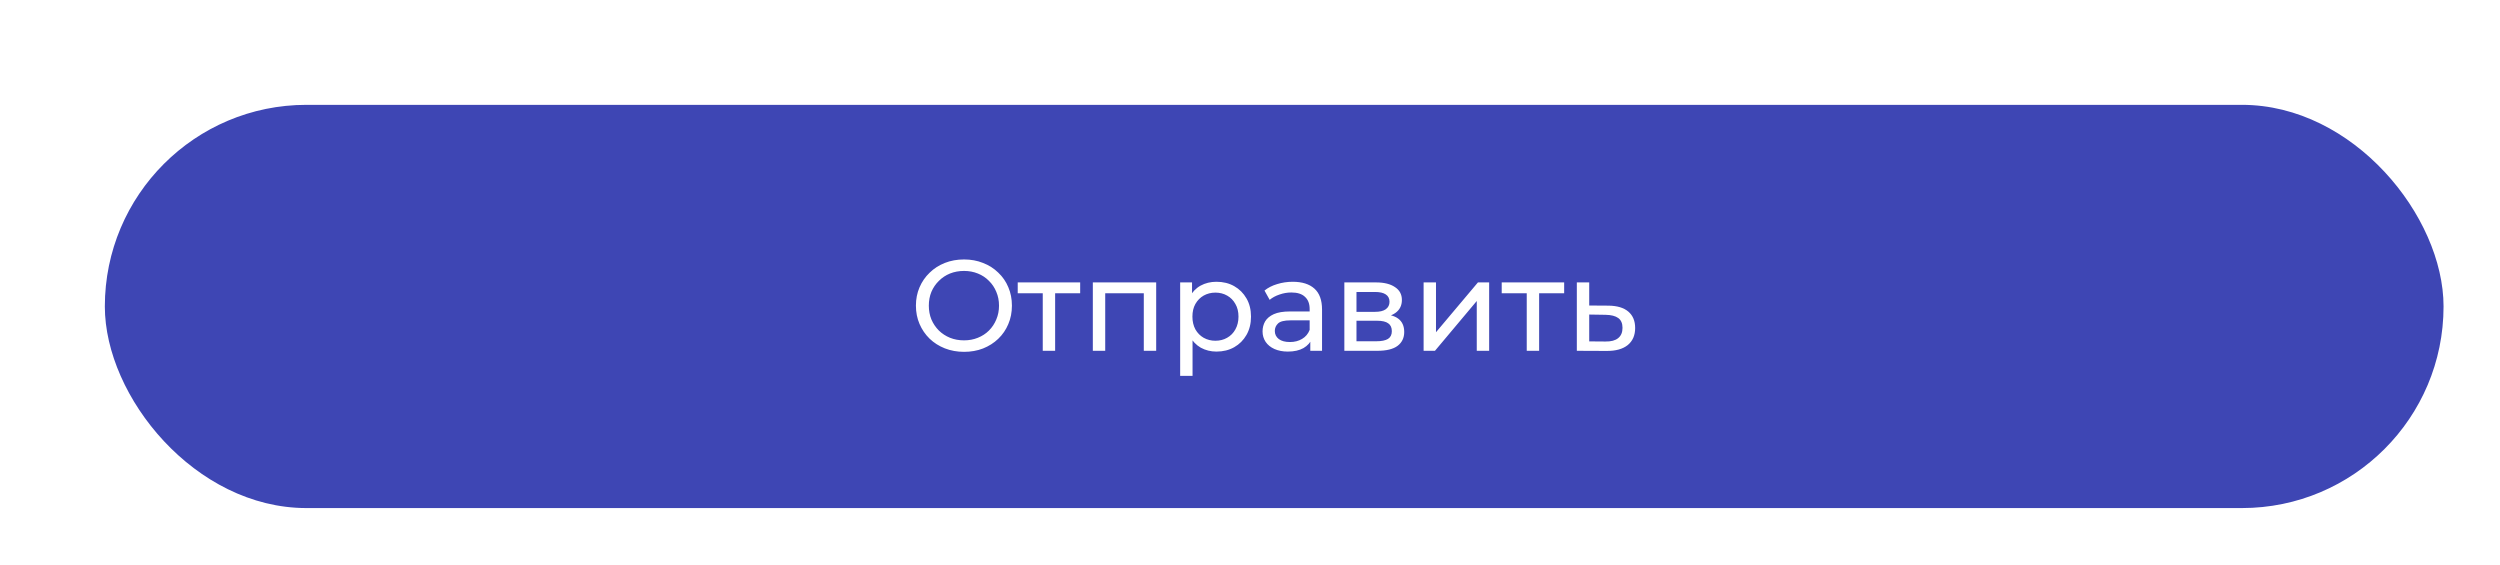 <?xml version="1.0" encoding="UTF-8"?> <svg xmlns="http://www.w3.org/2000/svg" width="310" height="70" viewBox="0 0 310 70" fill="none"> <g filter="url(#filter0_di_132_2)"> <rect x="10" y="8" width="290" height="50" rx="25" fill="#3E46B4"></rect> <path d="M116.542 38.628C115.688 38.628 114.894 38.484 114.158 38.196C113.432 37.908 112.803 37.508 112.27 36.996C111.736 36.473 111.32 35.865 111.022 35.172C110.723 34.479 110.574 33.721 110.574 32.9C110.574 32.079 110.723 31.321 111.022 30.628C111.32 29.935 111.736 29.332 112.27 28.82C112.803 28.297 113.432 27.892 114.158 27.604C114.883 27.316 115.678 27.172 116.542 27.172C117.395 27.172 118.179 27.316 118.894 27.604C119.619 27.881 120.248 28.281 120.782 28.804C121.326 29.316 121.742 29.919 122.03 30.612C122.328 31.305 122.478 32.068 122.478 32.9C122.478 33.732 122.328 34.495 122.03 35.188C121.742 35.881 121.326 36.489 120.782 37.012C120.248 37.524 119.619 37.924 118.894 38.212C118.179 38.489 117.395 38.628 116.542 38.628ZM116.542 37.204C117.16 37.204 117.731 37.097 118.254 36.884C118.787 36.671 119.246 36.372 119.63 35.988C120.024 35.593 120.328 35.135 120.542 34.612C120.766 34.089 120.878 33.519 120.878 32.9C120.878 32.281 120.766 31.711 120.542 31.188C120.328 30.665 120.024 30.212 119.63 29.828C119.246 29.433 118.787 29.129 118.254 28.916C117.731 28.703 117.16 28.596 116.542 28.596C115.912 28.596 115.331 28.703 114.798 28.916C114.275 29.129 113.816 29.433 113.422 29.828C113.027 30.212 112.718 30.665 112.494 31.188C112.28 31.711 112.174 32.281 112.174 32.9C112.174 33.519 112.28 34.089 112.494 34.612C112.718 35.135 113.027 35.593 113.422 35.988C113.816 36.372 114.275 36.671 114.798 36.884C115.331 37.097 115.912 37.204 116.542 37.204ZM126.301 38.5V30.964L126.685 31.364H123.197V30.02H130.941V31.364H127.469L127.837 30.964V38.5H126.301ZM132.511 38.5V30.02H140.367V38.5H138.831V30.98L139.199 31.364H133.679L134.047 30.98V38.5H132.511ZM147.836 38.596C147.132 38.596 146.486 38.436 145.9 38.116C145.324 37.785 144.86 37.3 144.508 36.66C144.166 36.02 143.996 35.22 143.996 34.26C143.996 33.3 144.161 32.5 144.492 31.86C144.833 31.22 145.292 30.74 145.868 30.42C146.454 30.1 147.11 29.94 147.836 29.94C148.668 29.94 149.404 30.121 150.044 30.484C150.684 30.847 151.19 31.353 151.564 32.004C151.937 32.644 152.124 33.396 152.124 34.26C152.124 35.124 151.937 35.881 151.564 36.532C151.19 37.183 150.684 37.689 150.044 38.052C149.404 38.415 148.668 38.596 147.836 38.596ZM143.34 41.604V30.02H144.812V32.308L144.716 34.276L144.876 36.244V41.604H143.34ZM147.708 37.252C148.252 37.252 148.737 37.129 149.164 36.884C149.601 36.639 149.942 36.292 150.188 35.844C150.444 35.385 150.572 34.857 150.572 34.26C150.572 33.652 150.444 33.129 150.188 32.692C149.942 32.244 149.601 31.897 149.164 31.652C148.737 31.407 148.252 31.284 147.708 31.284C147.174 31.284 146.689 31.407 146.252 31.652C145.825 31.897 145.484 32.244 145.228 32.692C144.982 33.129 144.86 33.652 144.86 34.26C144.86 34.857 144.982 35.385 145.228 35.844C145.484 36.292 145.825 36.639 146.252 36.884C146.689 37.129 147.174 37.252 147.708 37.252ZM159.477 38.5V36.708L159.397 36.372V33.316C159.397 32.665 159.205 32.164 158.821 31.812C158.448 31.449 157.882 31.268 157.125 31.268C156.624 31.268 156.133 31.353 155.653 31.524C155.173 31.684 154.768 31.903 154.437 32.18L153.797 31.028C154.234 30.676 154.757 30.409 155.365 30.228C155.984 30.036 156.629 29.94 157.301 29.94C158.464 29.94 159.36 30.223 159.989 30.788C160.618 31.353 160.933 32.217 160.933 33.38V38.5H159.477ZM156.693 38.596C156.064 38.596 155.509 38.489 155.029 38.276C154.56 38.063 154.197 37.769 153.941 37.396C153.685 37.012 153.557 36.58 153.557 36.1C153.557 35.641 153.664 35.225 153.877 34.852C154.101 34.479 154.458 34.18 154.949 33.956C155.45 33.732 156.122 33.62 156.965 33.62H159.653V34.724H157.029C156.261 34.724 155.744 34.852 155.477 35.108C155.21 35.364 155.077 35.673 155.077 36.036C155.077 36.452 155.242 36.788 155.573 37.044C155.904 37.289 156.362 37.412 156.949 37.412C157.525 37.412 158.026 37.284 158.453 37.028C158.89 36.772 159.205 36.399 159.397 35.908L159.701 36.964C159.498 37.465 159.141 37.865 158.629 38.164C158.117 38.452 157.472 38.596 156.693 38.596ZM163.699 38.5V30.02H167.635C168.627 30.02 169.406 30.212 169.971 30.596C170.547 30.969 170.835 31.503 170.835 32.196C170.835 32.889 170.563 33.428 170.019 33.812C169.486 34.185 168.776 34.372 167.891 34.372L168.131 33.956C169.144 33.956 169.896 34.143 170.387 34.516C170.878 34.889 171.123 35.439 171.123 36.164C171.123 36.9 170.846 37.476 170.291 37.892C169.747 38.297 168.91 38.5 167.779 38.5H163.699ZM165.203 37.316H167.667C168.307 37.316 168.787 37.22 169.107 37.028C169.427 36.825 169.587 36.505 169.587 36.068C169.587 35.62 169.438 35.295 169.139 35.092C168.851 34.879 168.392 34.772 167.763 34.772H165.203V37.316ZM165.203 33.668H167.507C168.094 33.668 168.536 33.561 168.835 33.348C169.144 33.124 169.299 32.815 169.299 32.42C169.299 32.015 169.144 31.711 168.835 31.508C168.536 31.305 168.094 31.204 167.507 31.204H165.203V33.668ZM173.527 38.5V30.02H175.063V36.196L180.263 30.02H181.655V38.5H180.119V32.324L174.935 38.5H173.527ZM186.316 38.5V30.964L186.7 31.364H183.212V30.02H190.956V31.364H187.484L187.852 30.964V38.5H186.316ZM196.447 32.9C197.524 32.911 198.346 33.156 198.911 33.636C199.476 34.116 199.759 34.793 199.759 35.668C199.759 36.585 199.45 37.295 198.831 37.796C198.212 38.287 197.338 38.527 196.207 38.516L192.527 38.5V30.02H194.063V32.884L196.447 32.9ZM196.079 37.348C196.772 37.359 197.295 37.22 197.647 36.932C198.01 36.644 198.191 36.217 198.191 35.652C198.191 35.097 198.015 34.692 197.663 34.436C197.311 34.18 196.783 34.047 196.079 34.036L194.063 34.004V37.332L196.079 37.348Z" fill="white"></path> </g> <defs> <filter id="filter0_di_132_2" x="0" y="0" width="310" height="70" filterUnits="userSpaceOnUse" color-interpolation-filters="sRGB"> <feFlood flood-opacity="0" result="BackgroundImageFix"></feFlood> <feColorMatrix in="SourceAlpha" type="matrix" values="0 0 0 0 0 0 0 0 0 0 0 0 0 0 0 0 0 0 127 0" result="hardAlpha"></feColorMatrix> <feOffset dy="2"></feOffset> <feGaussianBlur stdDeviation="5"></feGaussianBlur> <feComposite in2="hardAlpha" operator="out"></feComposite> <feColorMatrix type="matrix" values="0 0 0 0 0.243 0 0 0 0 0.275 0 0 0 0 0.706 0 0 0 0.25 0"></feColorMatrix> <feBlend mode="normal" in2="BackgroundImageFix" result="effect1_dropShadow_132_2"></feBlend> <feBlend mode="normal" in="SourceGraphic" in2="effect1_dropShadow_132_2" result="shape"></feBlend> <feColorMatrix in="SourceAlpha" type="matrix" values="0 0 0 0 0 0 0 0 0 0 0 0 0 0 0 0 0 0 127 0" result="hardAlpha"></feColorMatrix> <feOffset dx="3" dy="3"></feOffset> <feGaussianBlur stdDeviation="7.5"></feGaussianBlur> <feComposite in2="hardAlpha" operator="arithmetic" k2="-1" k3="1"></feComposite> <feColorMatrix type="matrix" values="0 0 0 0 0.706 0 0 0 0 0.807 0 0 0 0 1 0 0 0 0.3 0"></feColorMatrix> <feBlend mode="normal" in2="shape" result="effect2_innerShadow_132_2"></feBlend> </filter> </defs> </svg> 